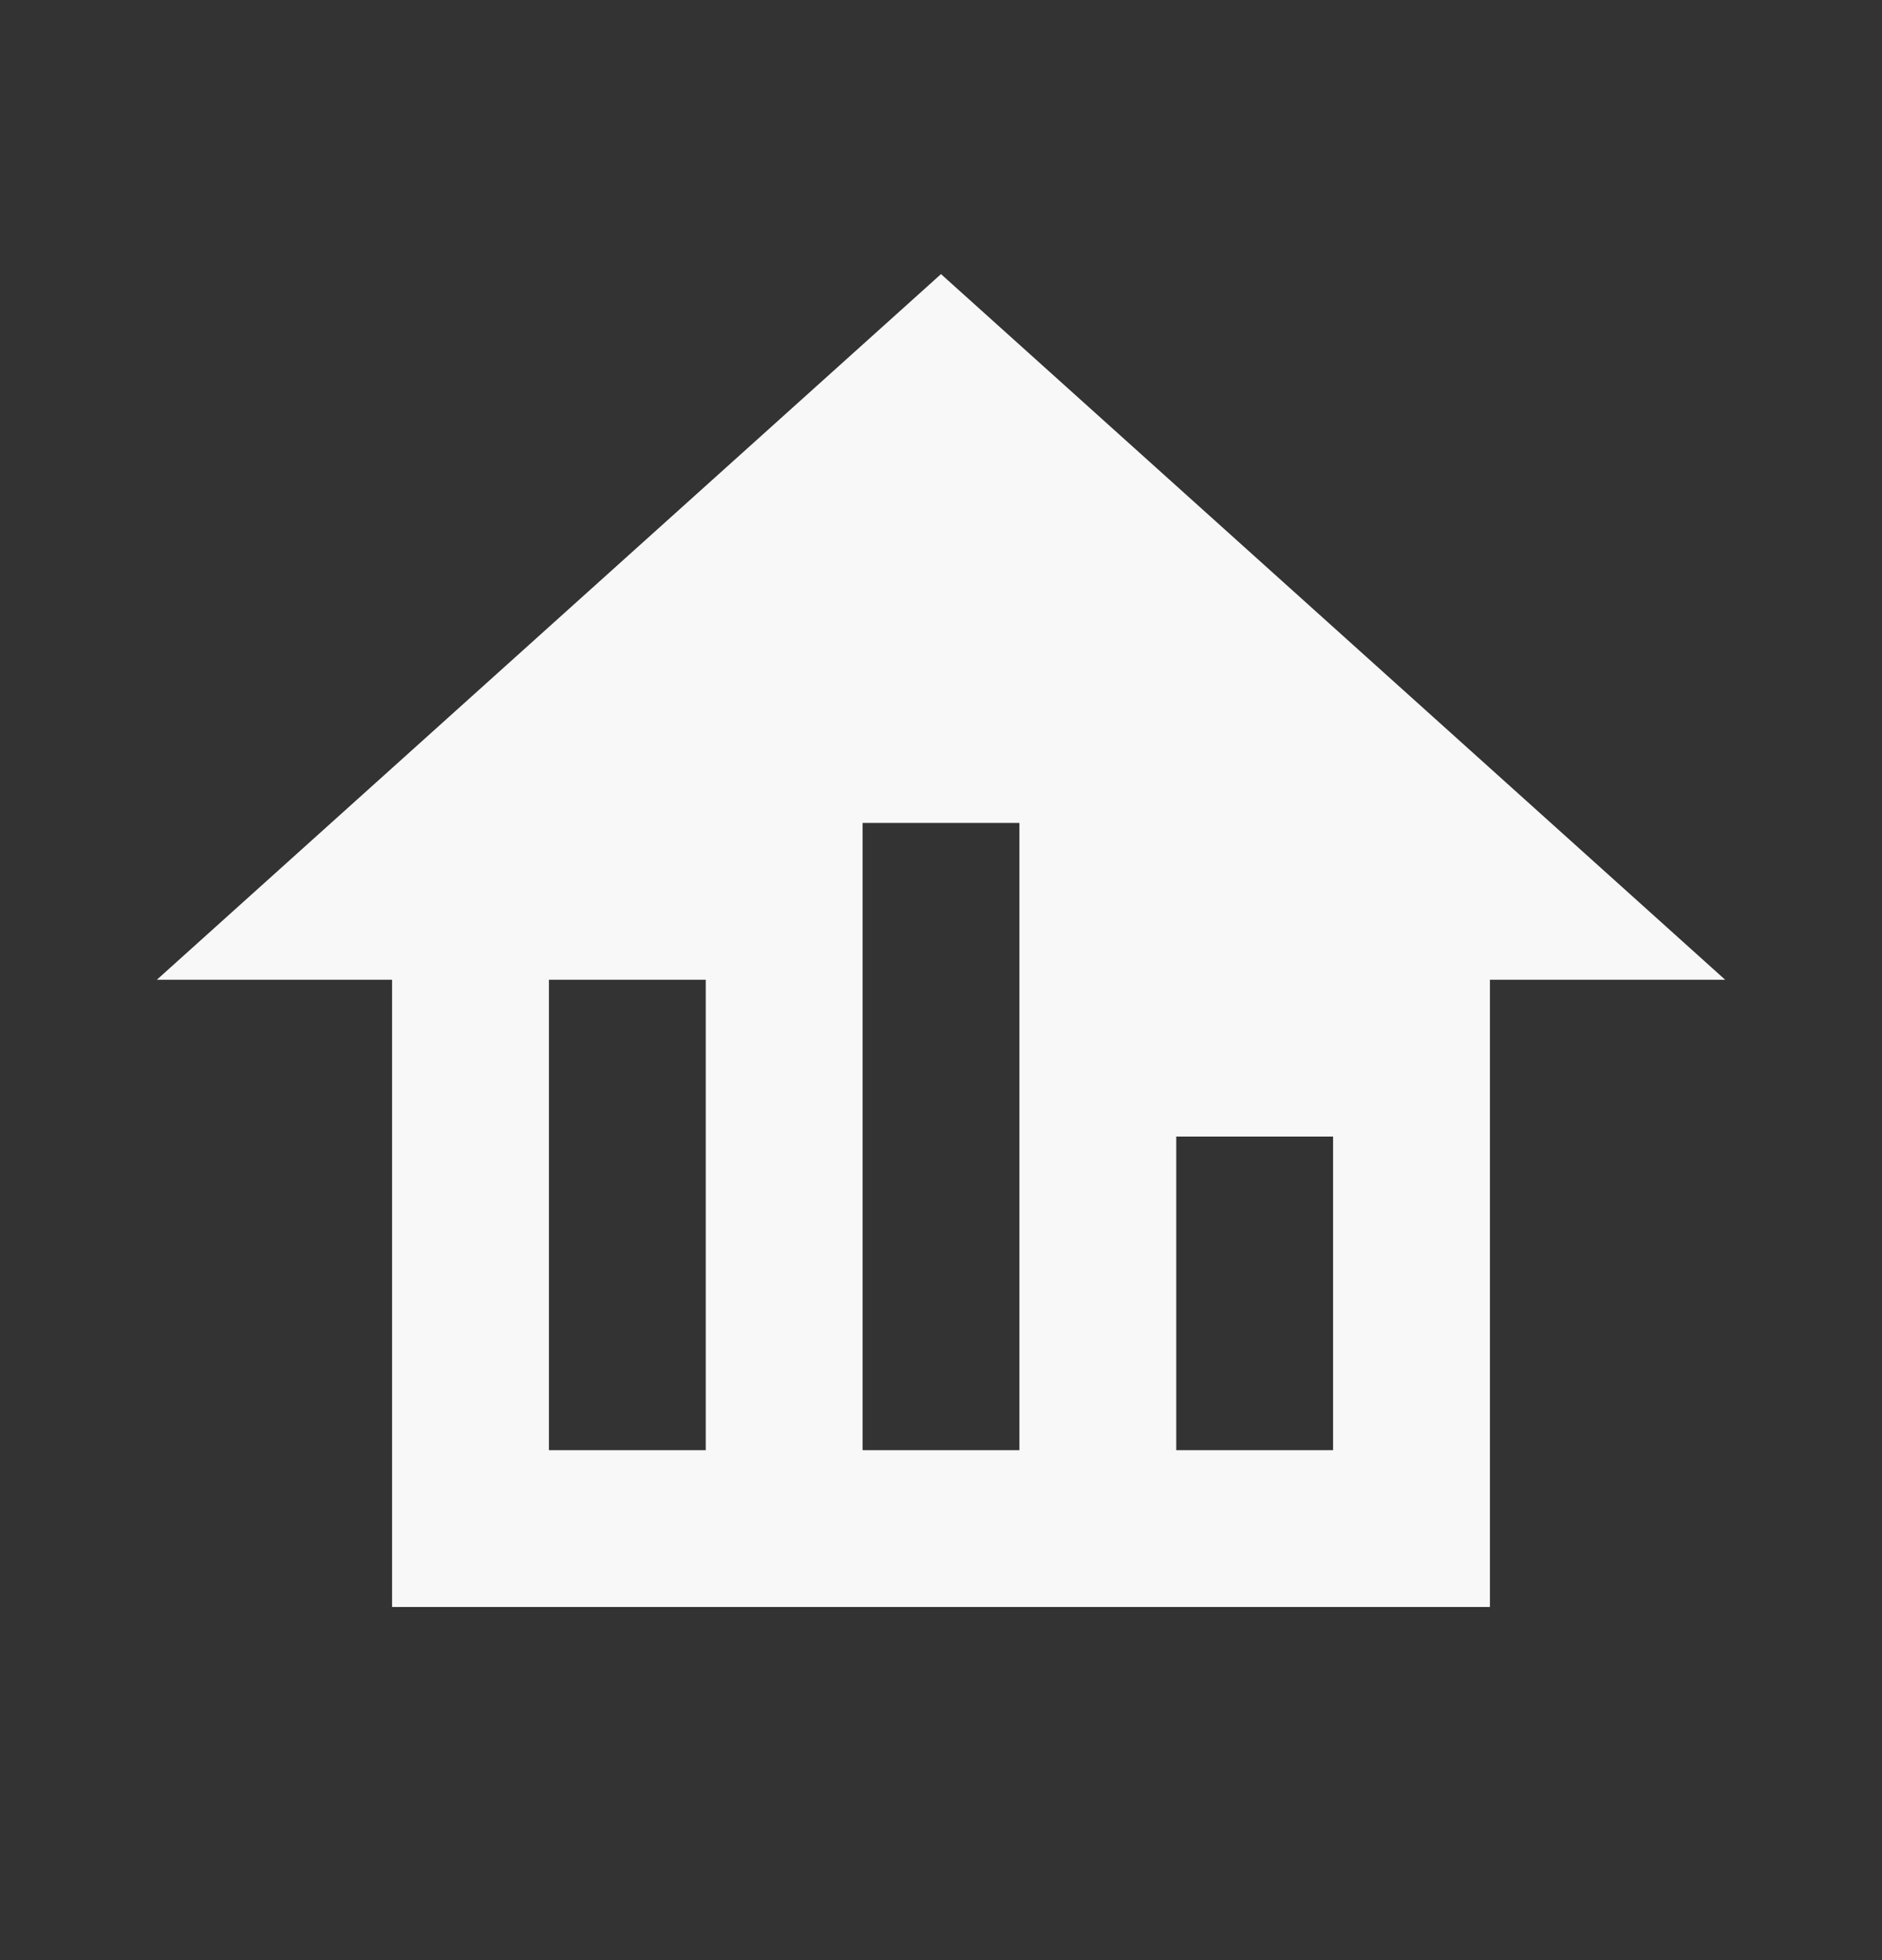 <svg width="24" height="25" viewBox="0 0 24 25" fill="none" xmlns="http://www.w3.org/2000/svg">
<rect x="0" y="0" width="24" height="25" fill="#333333" stroke="none"/>
<path d="M12 3.496L2 12.496H5V20.496H19V12.496H22L12 3.496ZM9 18.496H7V12.496H9V18.496ZM13 18.496H11V10.496H13V18.496ZM17 18.496H15V14.496H17" fill="#F8F8F8"/>
</svg>
